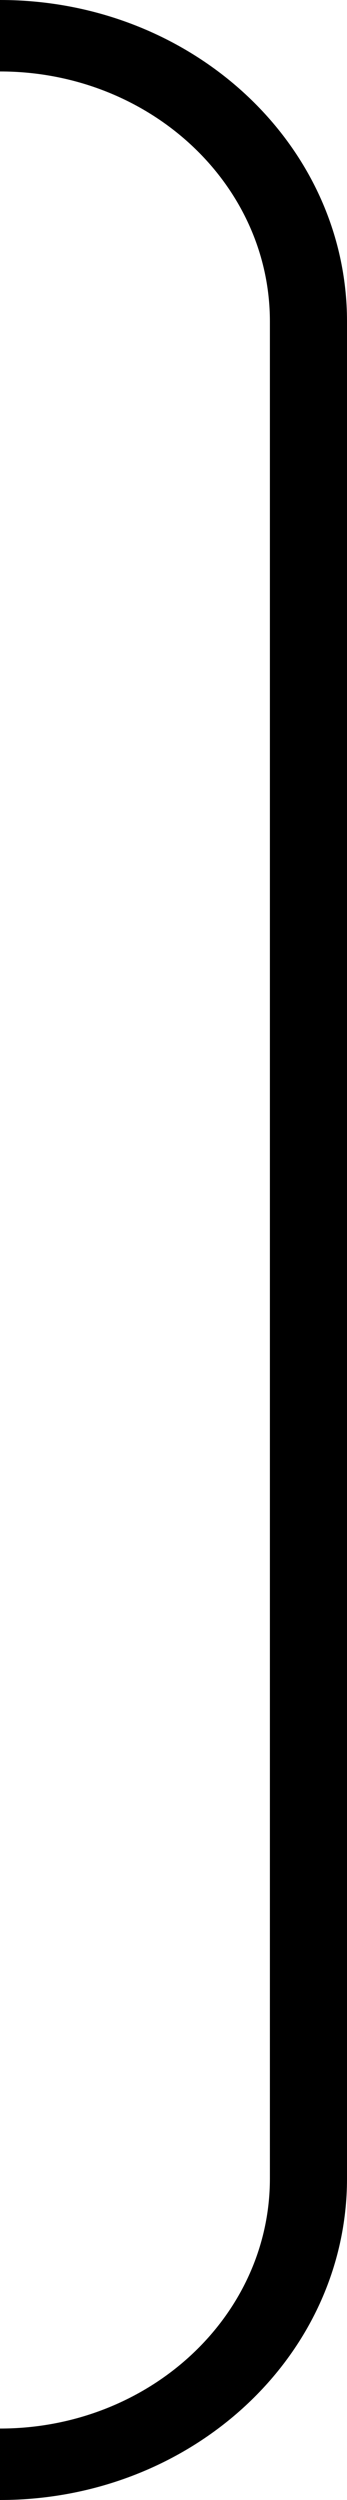 <?xml version="1.0" encoding="UTF-8"?> <svg xmlns="http://www.w3.org/2000/svg" width="5" height="36" viewBox="0 0 5 36" fill="none"><path d="M5 4.629L5 31.371C5 33.928 2.761 36 -2.38419e-07 36L-1.48498e-07 34.971C2.148 34.971 3.889 33.36 3.889 31.371L3.889 4.629C3.889 2.64 2.148 1.029 2.81888e-06 1.029L2.9088e-06 -2.46367e-06C2.761 -2.22226e-06 5 2.072 5 4.629Z" fill="black"></path></svg> 